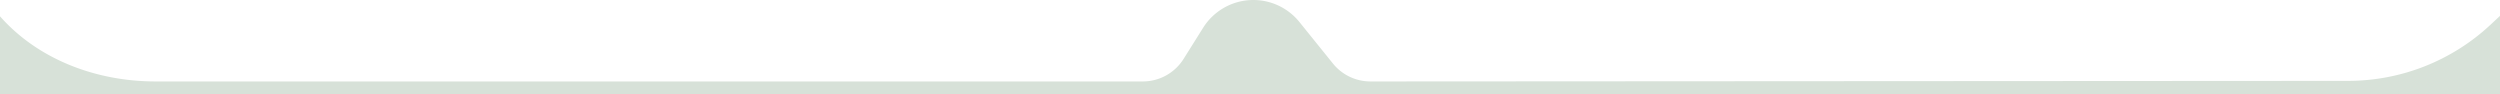 <svg xmlns="http://www.w3.org/2000/svg" viewBox="0 0 1920.071 72.309"><defs><style>.cls-1{fill:#d7e1d8;}</style></defs><title>11Recurso 1</title><g id="Capa_2" data-name="Capa 2"><g id="Capa_1-2" data-name="Capa 1"><path class="cls-1" d="M1065.139,62.552h-12.643a36.945,36.945,0,0,1-28.747-13.738L998.005,16.923A45.511,45.511,0,0,0,962.593,0h0a45.511,45.511,0,0,0-38.544,21.312L909.021,45.251a36.945,36.945,0,0,1-31.29,17.301H119.463C73.205,62.552,28.841,45.234 0,12.524l0,59.785H1920.071V12.198l-7.334,6.842a160.204,160.204,0,0,1-109.186,43.061Z"/></g></g></svg>